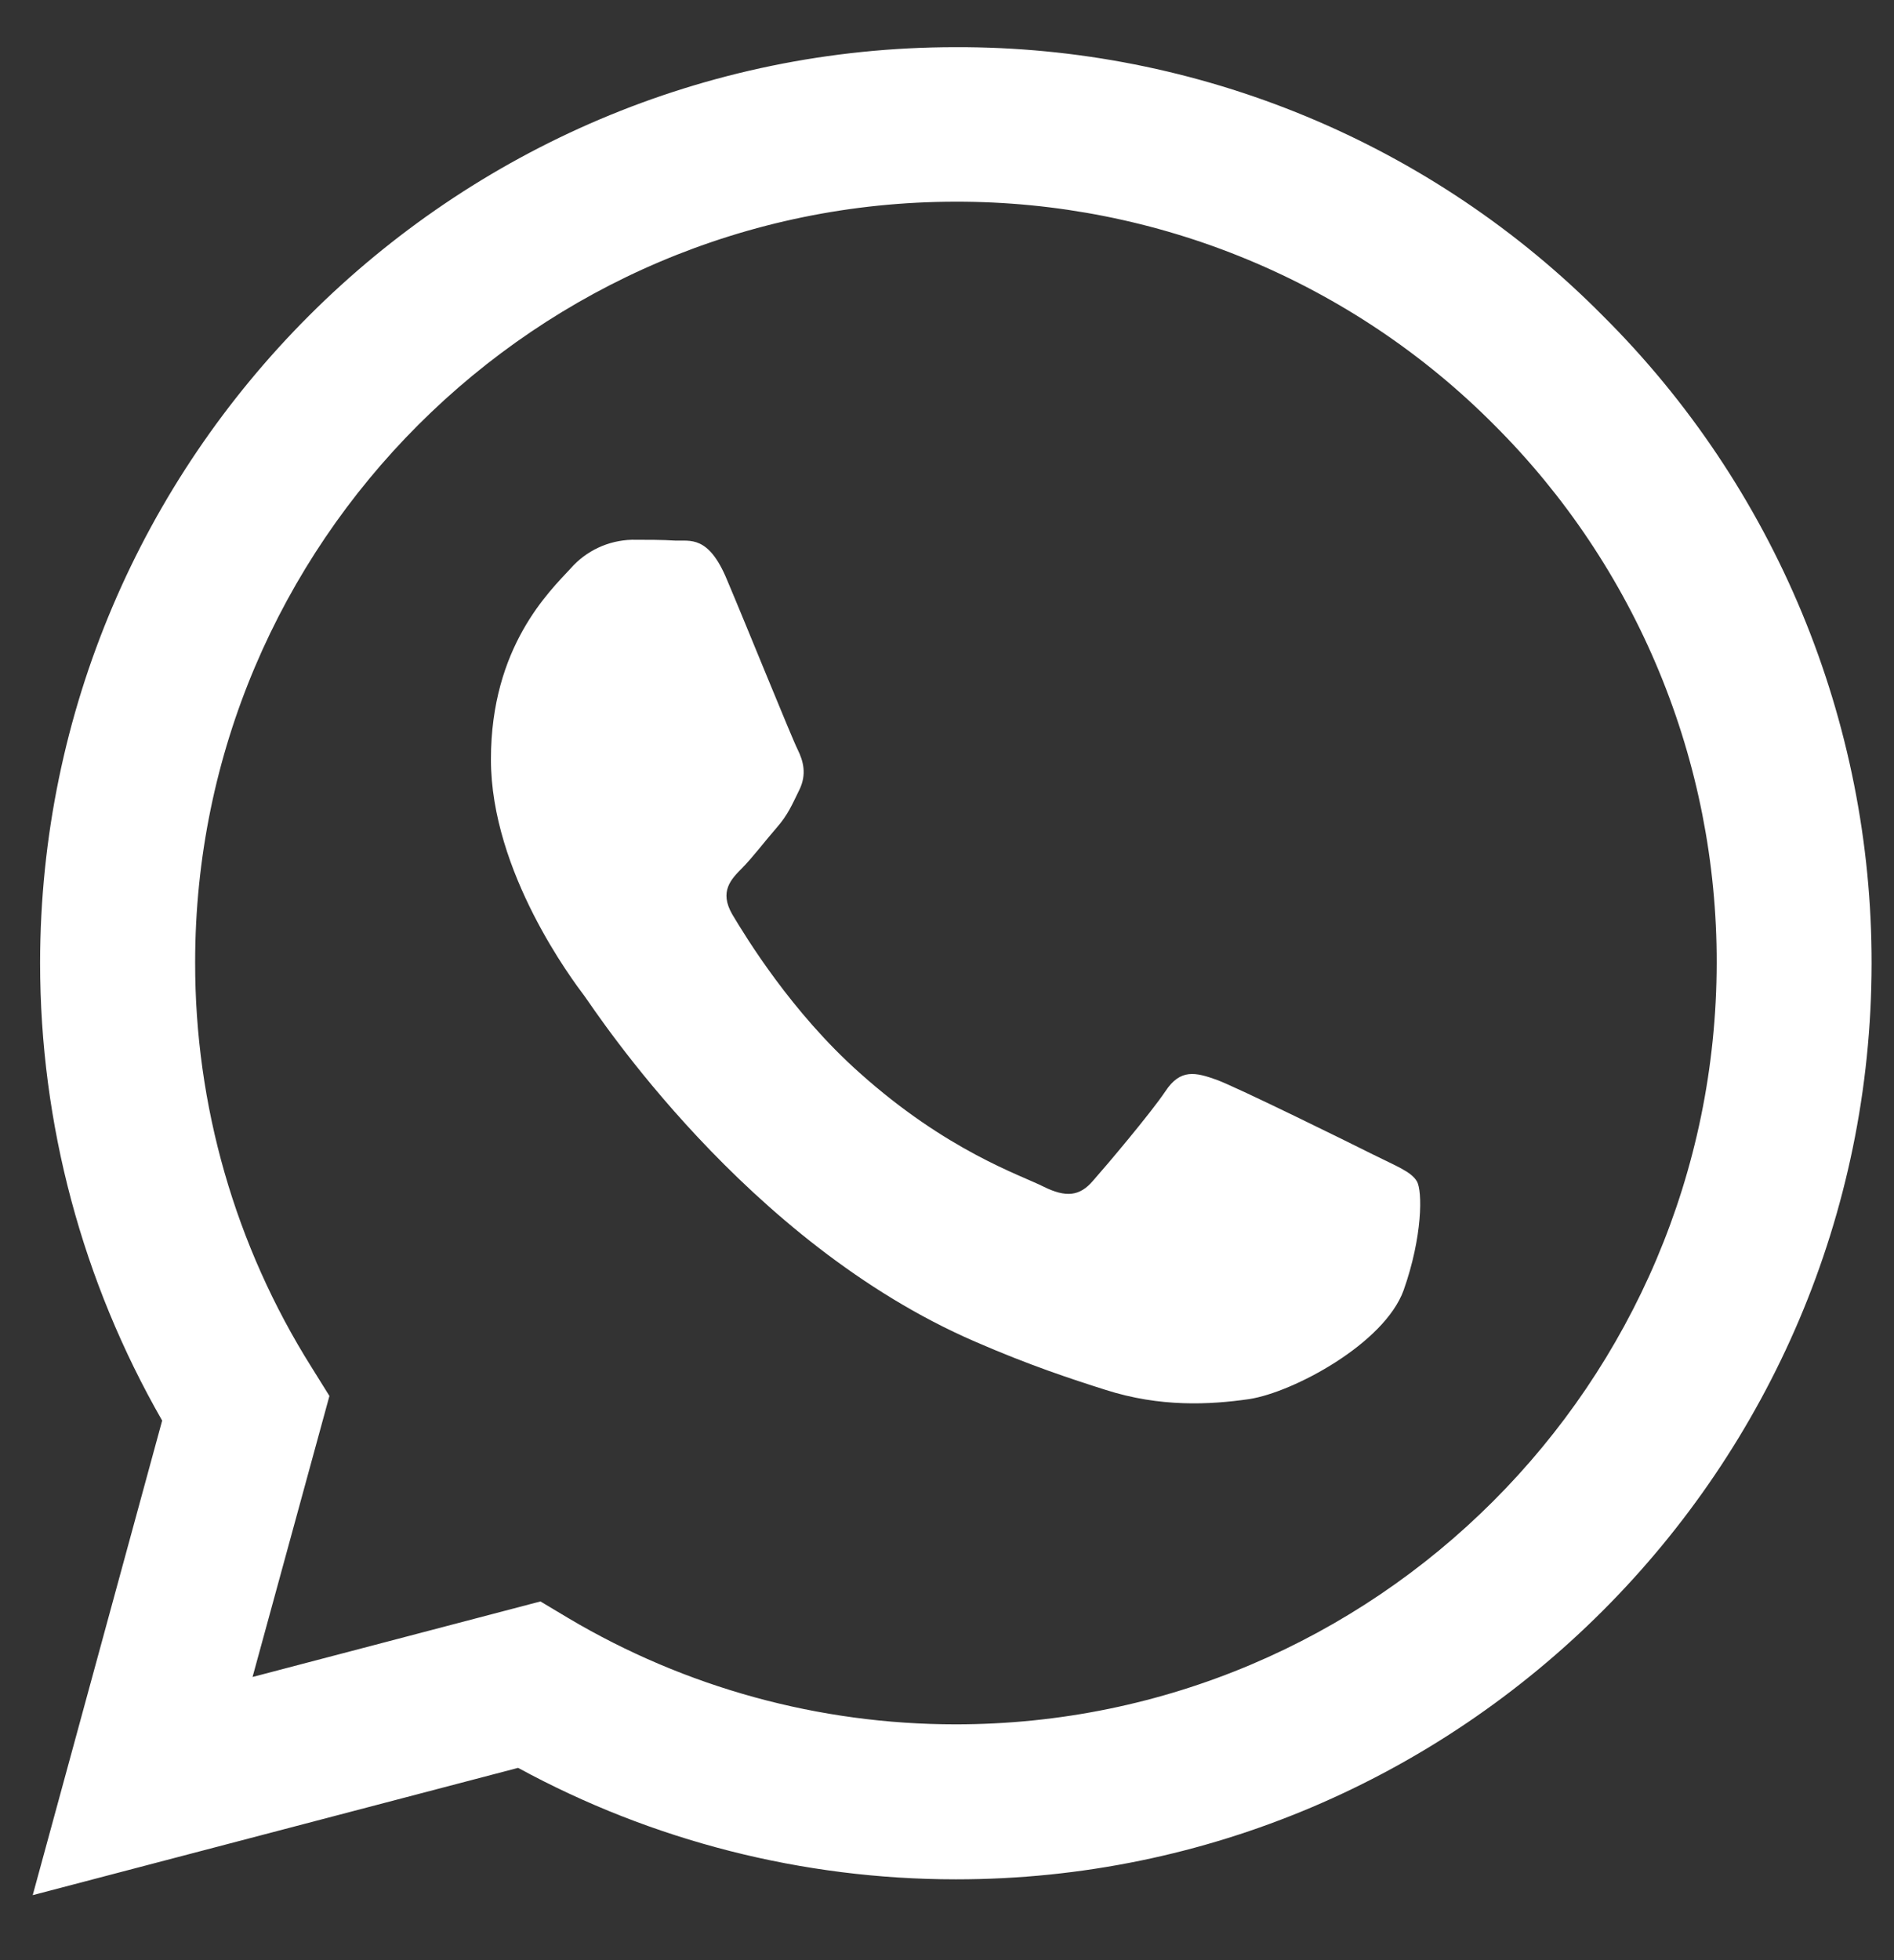 <svg width="29" height="30" viewBox="0 0 29 30" fill="none" xmlns="http://www.w3.org/2000/svg">
<rect x="0" y="0" width="29" height="30" fill="#333333" stroke="none"/>
<path d="M24.543 4.834C23.247 3.525 21.703 2.488 20.001 1.782C18.299 1.076 16.474 0.716 14.632 0.722C6.913 0.722 0.621 7.012 0.614 14.733C0.614 17.206 1.261 19.612 2.483 21.742L0.501 29.005L7.933 27.057C9.988 28.176 12.291 28.762 14.632 28.763H14.639C22.36 28.763 28.65 22.474 28.657 14.745C28.659 12.903 28.296 11.079 27.59 9.378C26.883 7.677 25.849 6.133 24.543 4.834ZM14.632 26.391C12.544 26.391 10.495 25.83 8.7 24.764L8.275 24.51L3.867 25.666L5.044 21.365L4.768 20.922C3.601 19.066 2.984 16.918 2.988 14.726C2.988 8.316 8.215 3.087 14.639 3.087C16.169 3.085 17.685 3.385 19.099 3.971C20.513 4.557 21.797 5.416 22.876 6.501C23.96 7.581 24.819 8.865 25.404 10.279C25.989 11.693 26.288 13.208 26.285 14.738C26.277 21.171 21.05 26.391 14.632 26.391ZM21.022 17.669C20.674 17.494 18.954 16.647 18.631 16.527C18.309 16.412 18.074 16.352 17.844 16.702C17.609 17.05 16.937 17.844 16.735 18.072C16.534 18.307 16.325 18.334 15.975 18.16C15.627 17.984 14.498 17.616 13.161 16.419C12.118 15.491 11.42 14.342 11.212 13.994C11.01 13.644 11.192 13.457 11.367 13.282C11.521 13.126 11.715 12.871 11.89 12.67C12.067 12.468 12.125 12.32 12.24 12.087C12.355 11.85 12.3 11.648 12.214 11.473C12.125 11.298 11.427 9.571 11.132 8.875C10.849 8.187 10.561 8.283 10.345 8.274C10.144 8.261 9.909 8.261 9.674 8.261C9.496 8.266 9.321 8.307 9.161 8.382C9 8.457 8.856 8.565 8.739 8.698C8.417 9.048 7.517 9.895 7.517 11.622C7.517 13.349 8.772 15.009 8.949 15.244C9.122 15.479 11.413 19.012 14.929 20.533C15.76 20.895 16.414 21.109 16.925 21.271C17.764 21.54 18.523 21.5 19.127 21.413C19.799 21.31 21.197 20.564 21.492 19.746C21.782 18.926 21.782 18.226 21.694 18.079C21.607 17.931 21.372 17.844 21.022 17.669Z" fill="white"/>
</svg>
